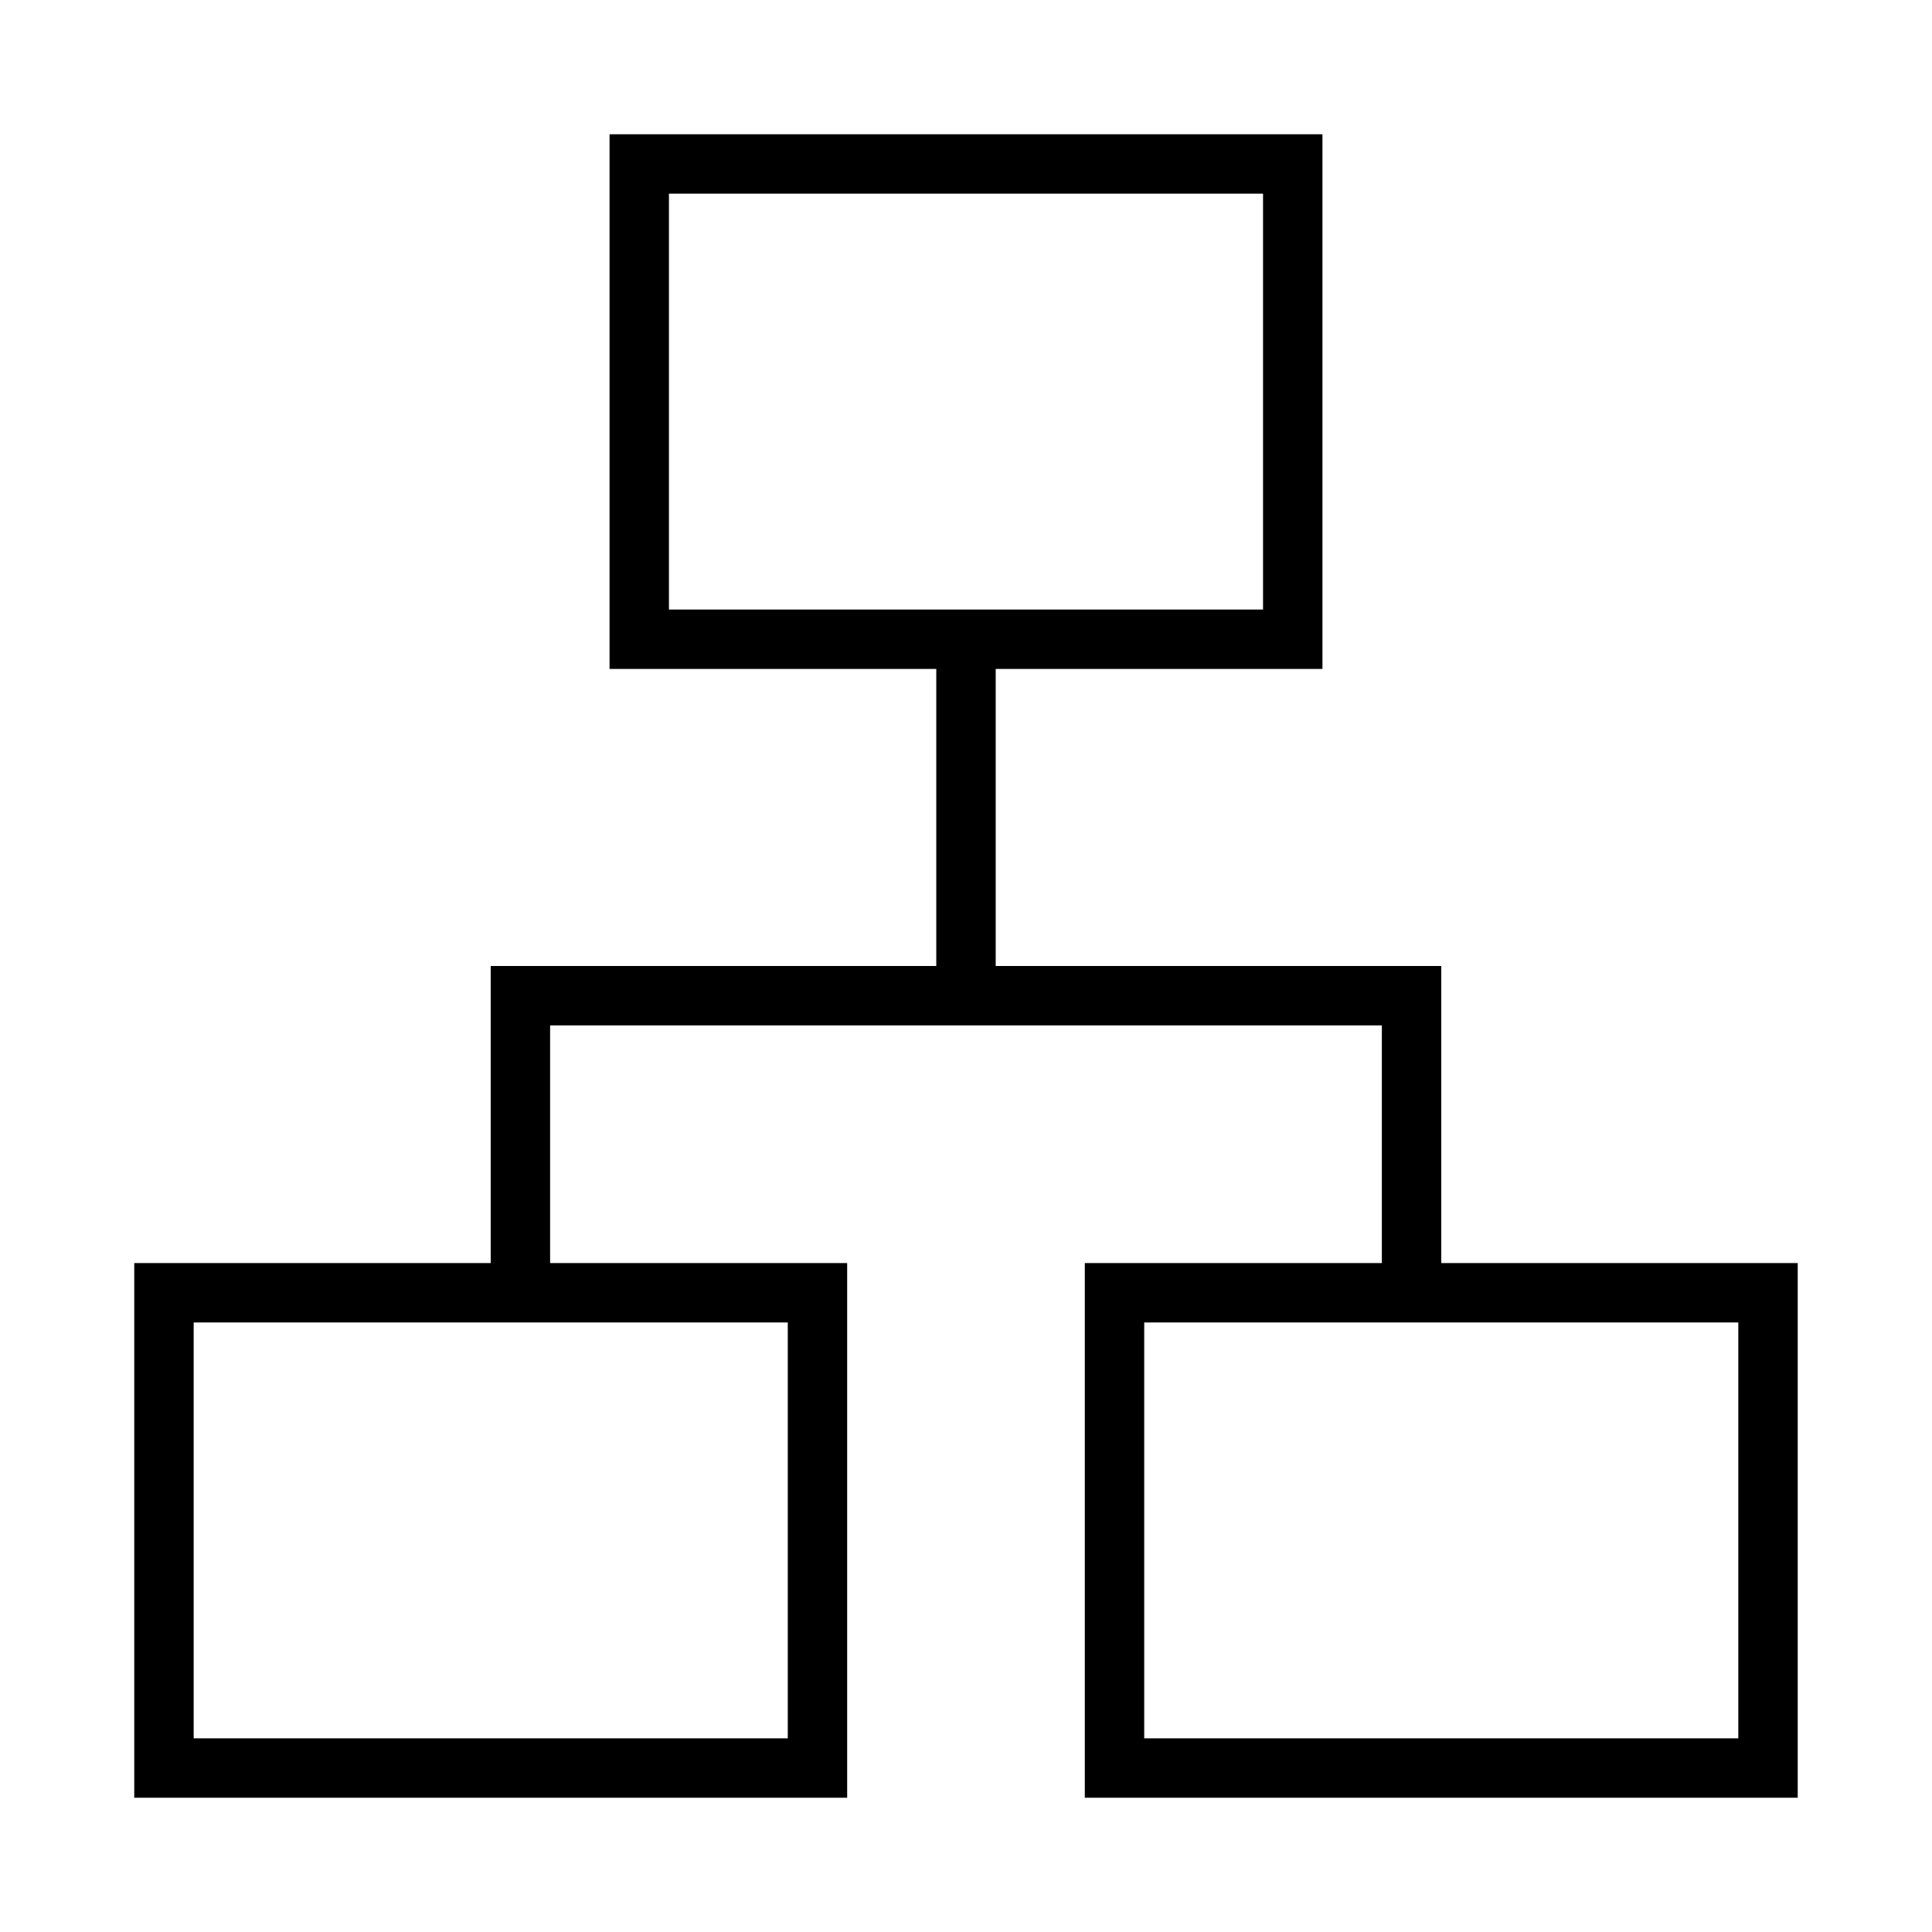 <?xml version="1.0" encoding="UTF-8"?>
<!-- Uploaded to: SVG Repo, www.svgrepo.com, Generator: SVG Repo Mixer Tools -->
<svg fill="#000000" width="800px" height="800px" version="1.1" viewBox="144 144 512 512" xmlns="http://www.w3.org/2000/svg">
 <path d="m525.95 478.72h94.465v141.7h-188.93v-141.7h78.719v-62.977h-220.42v62.977h78.723v141.7h-188.93v-141.7h94.465v-78.719h118.08v-78.723h-86.59v-141.7h188.93v141.7h-86.59v78.723h118.08zm0 15.742h-78.719v110.21h157.44v-110.21zm-251.9 0h-78.723v110.21h157.44v-110.21zm133.82-188.93h70.848v-110.21h-157.44v110.21z"/>
</svg>